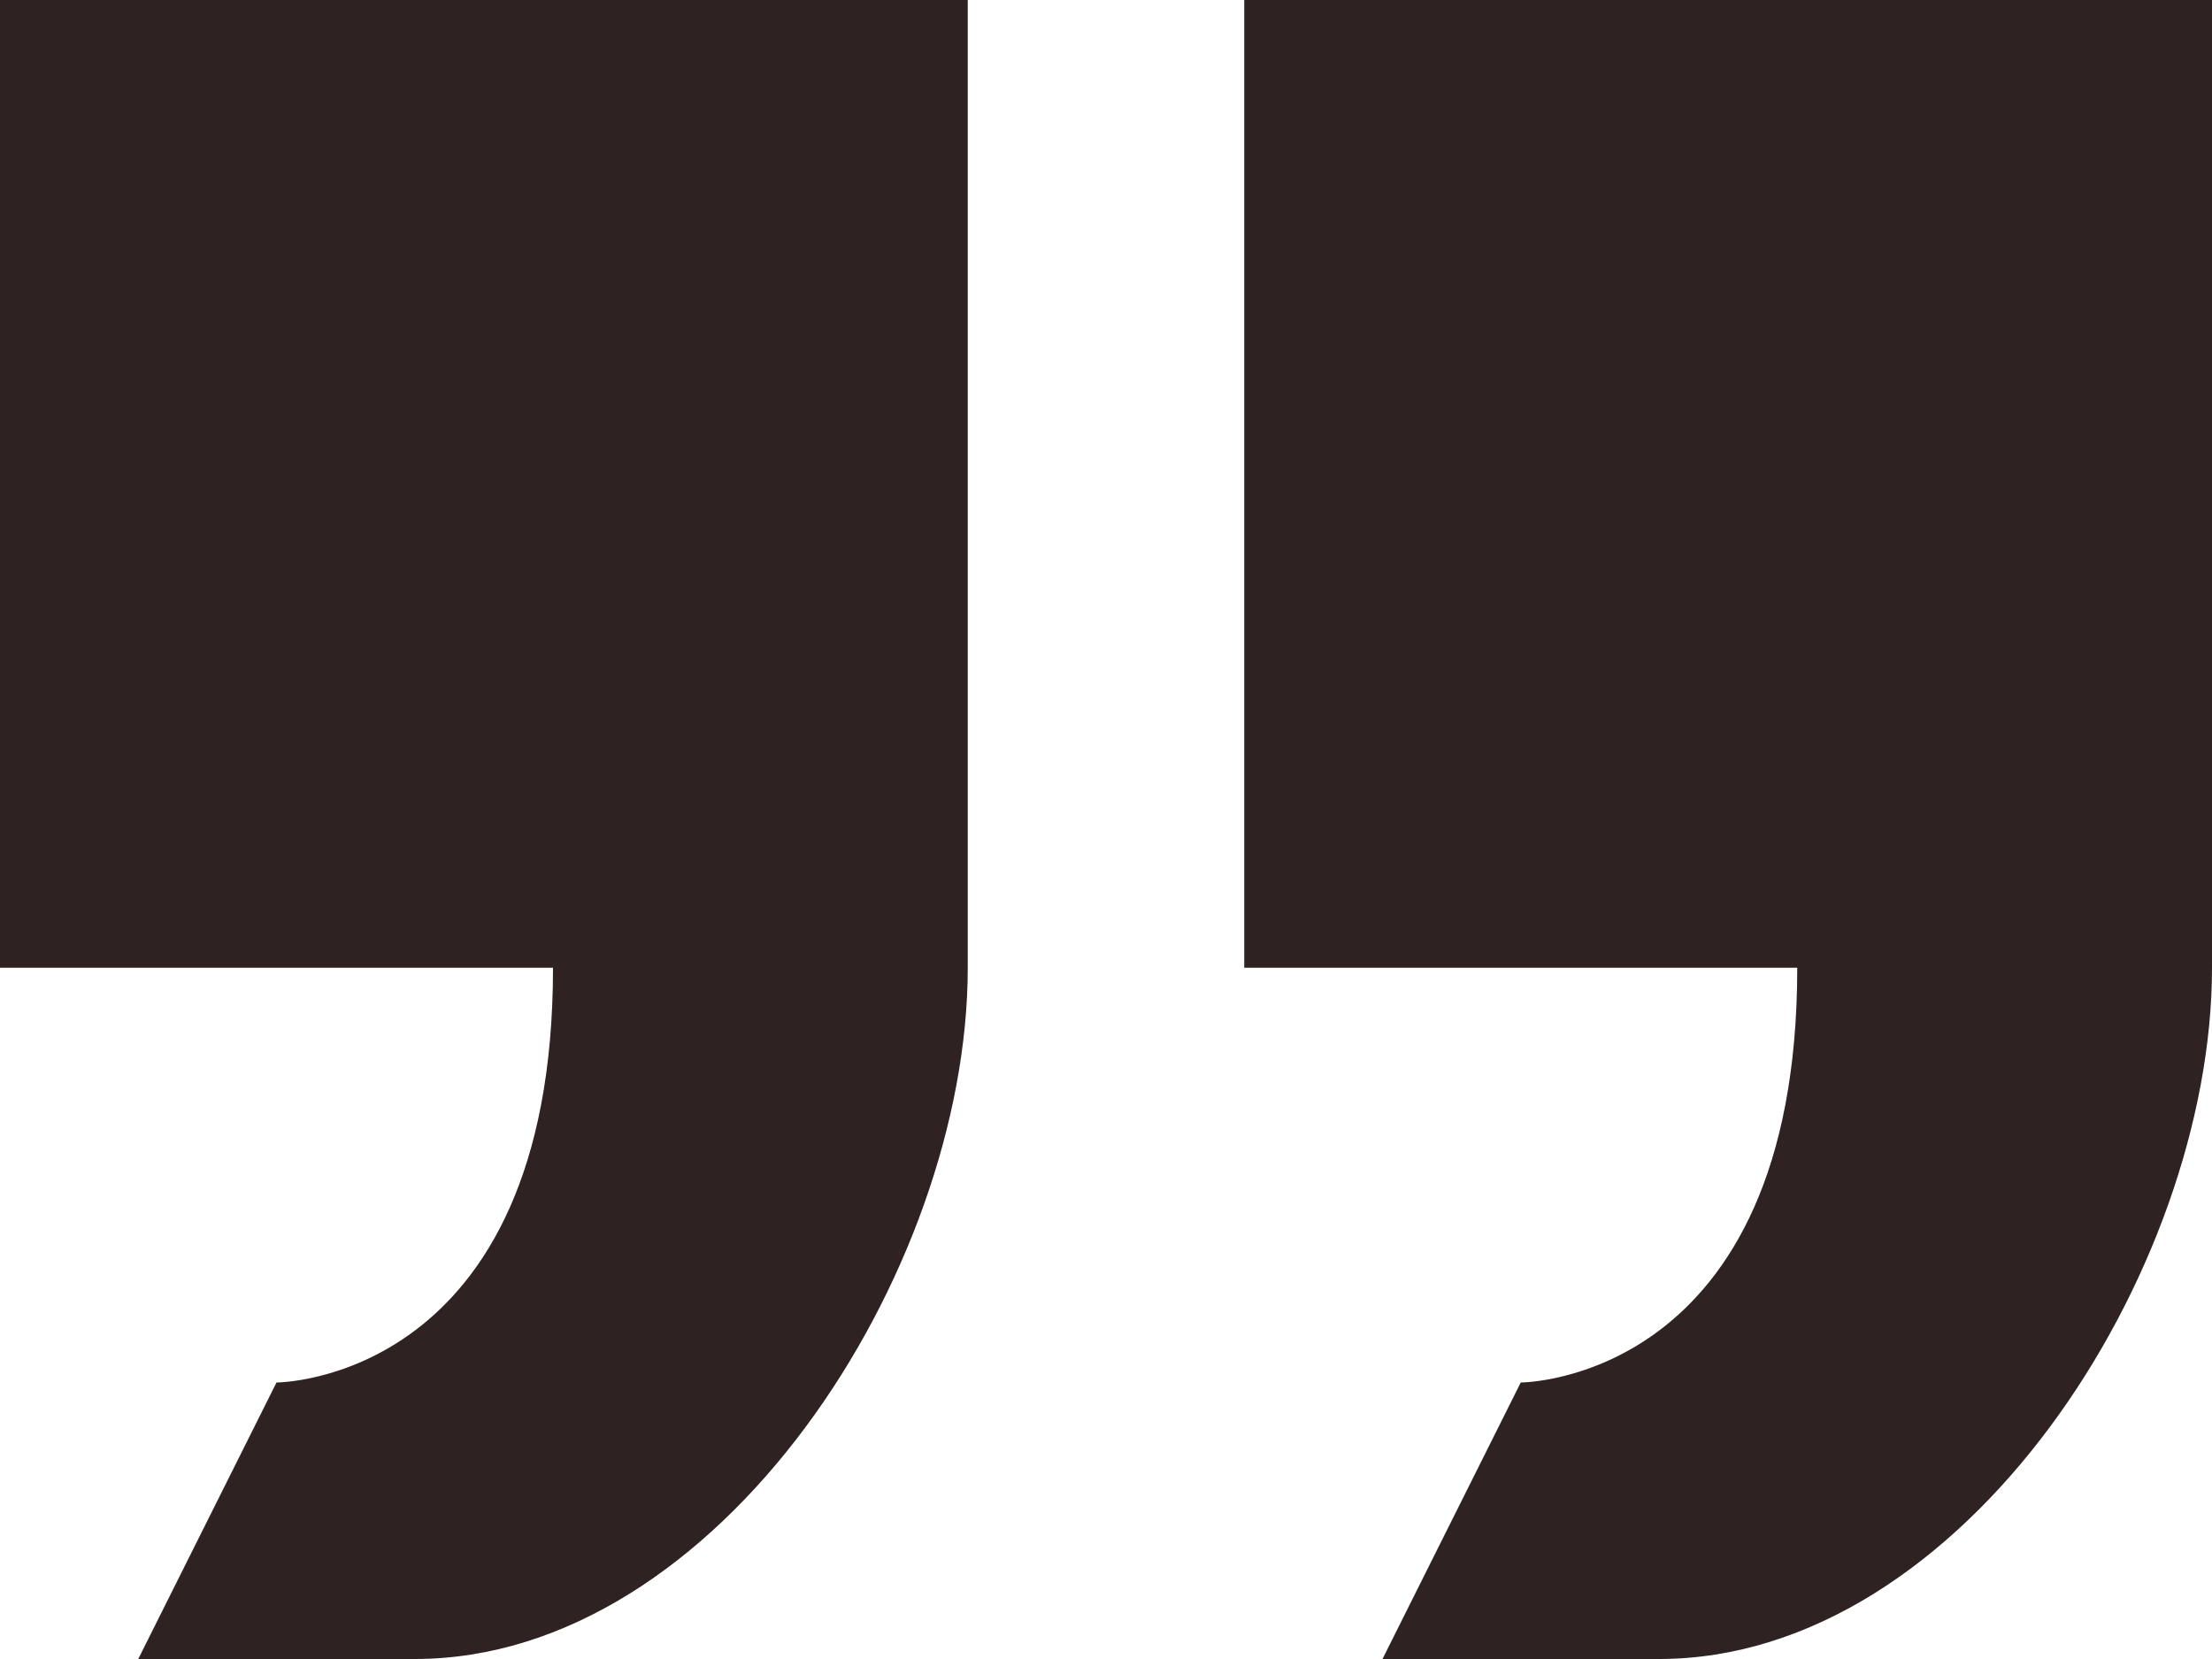 <?xml version="1.0" encoding="UTF-8"?> <svg xmlns="http://www.w3.org/2000/svg" width="92" height="69" viewBox="0 0 92 69" fill="none"><path d="M51.75 40.25V0H92V40.25C92 52.9 81.65 69 69 69H57.5L63.25 57.5C63.25 57.5 74.75 57.5 74.75 40.25H51.75ZM0 40.25V0H40.25V40.25C40.25 52.9 29.9 69 17.25 69H5.75L11.5 57.5C11.5 57.5 23 57.5 23 40.25H0Z" fill="#2E2222"></path></svg> 